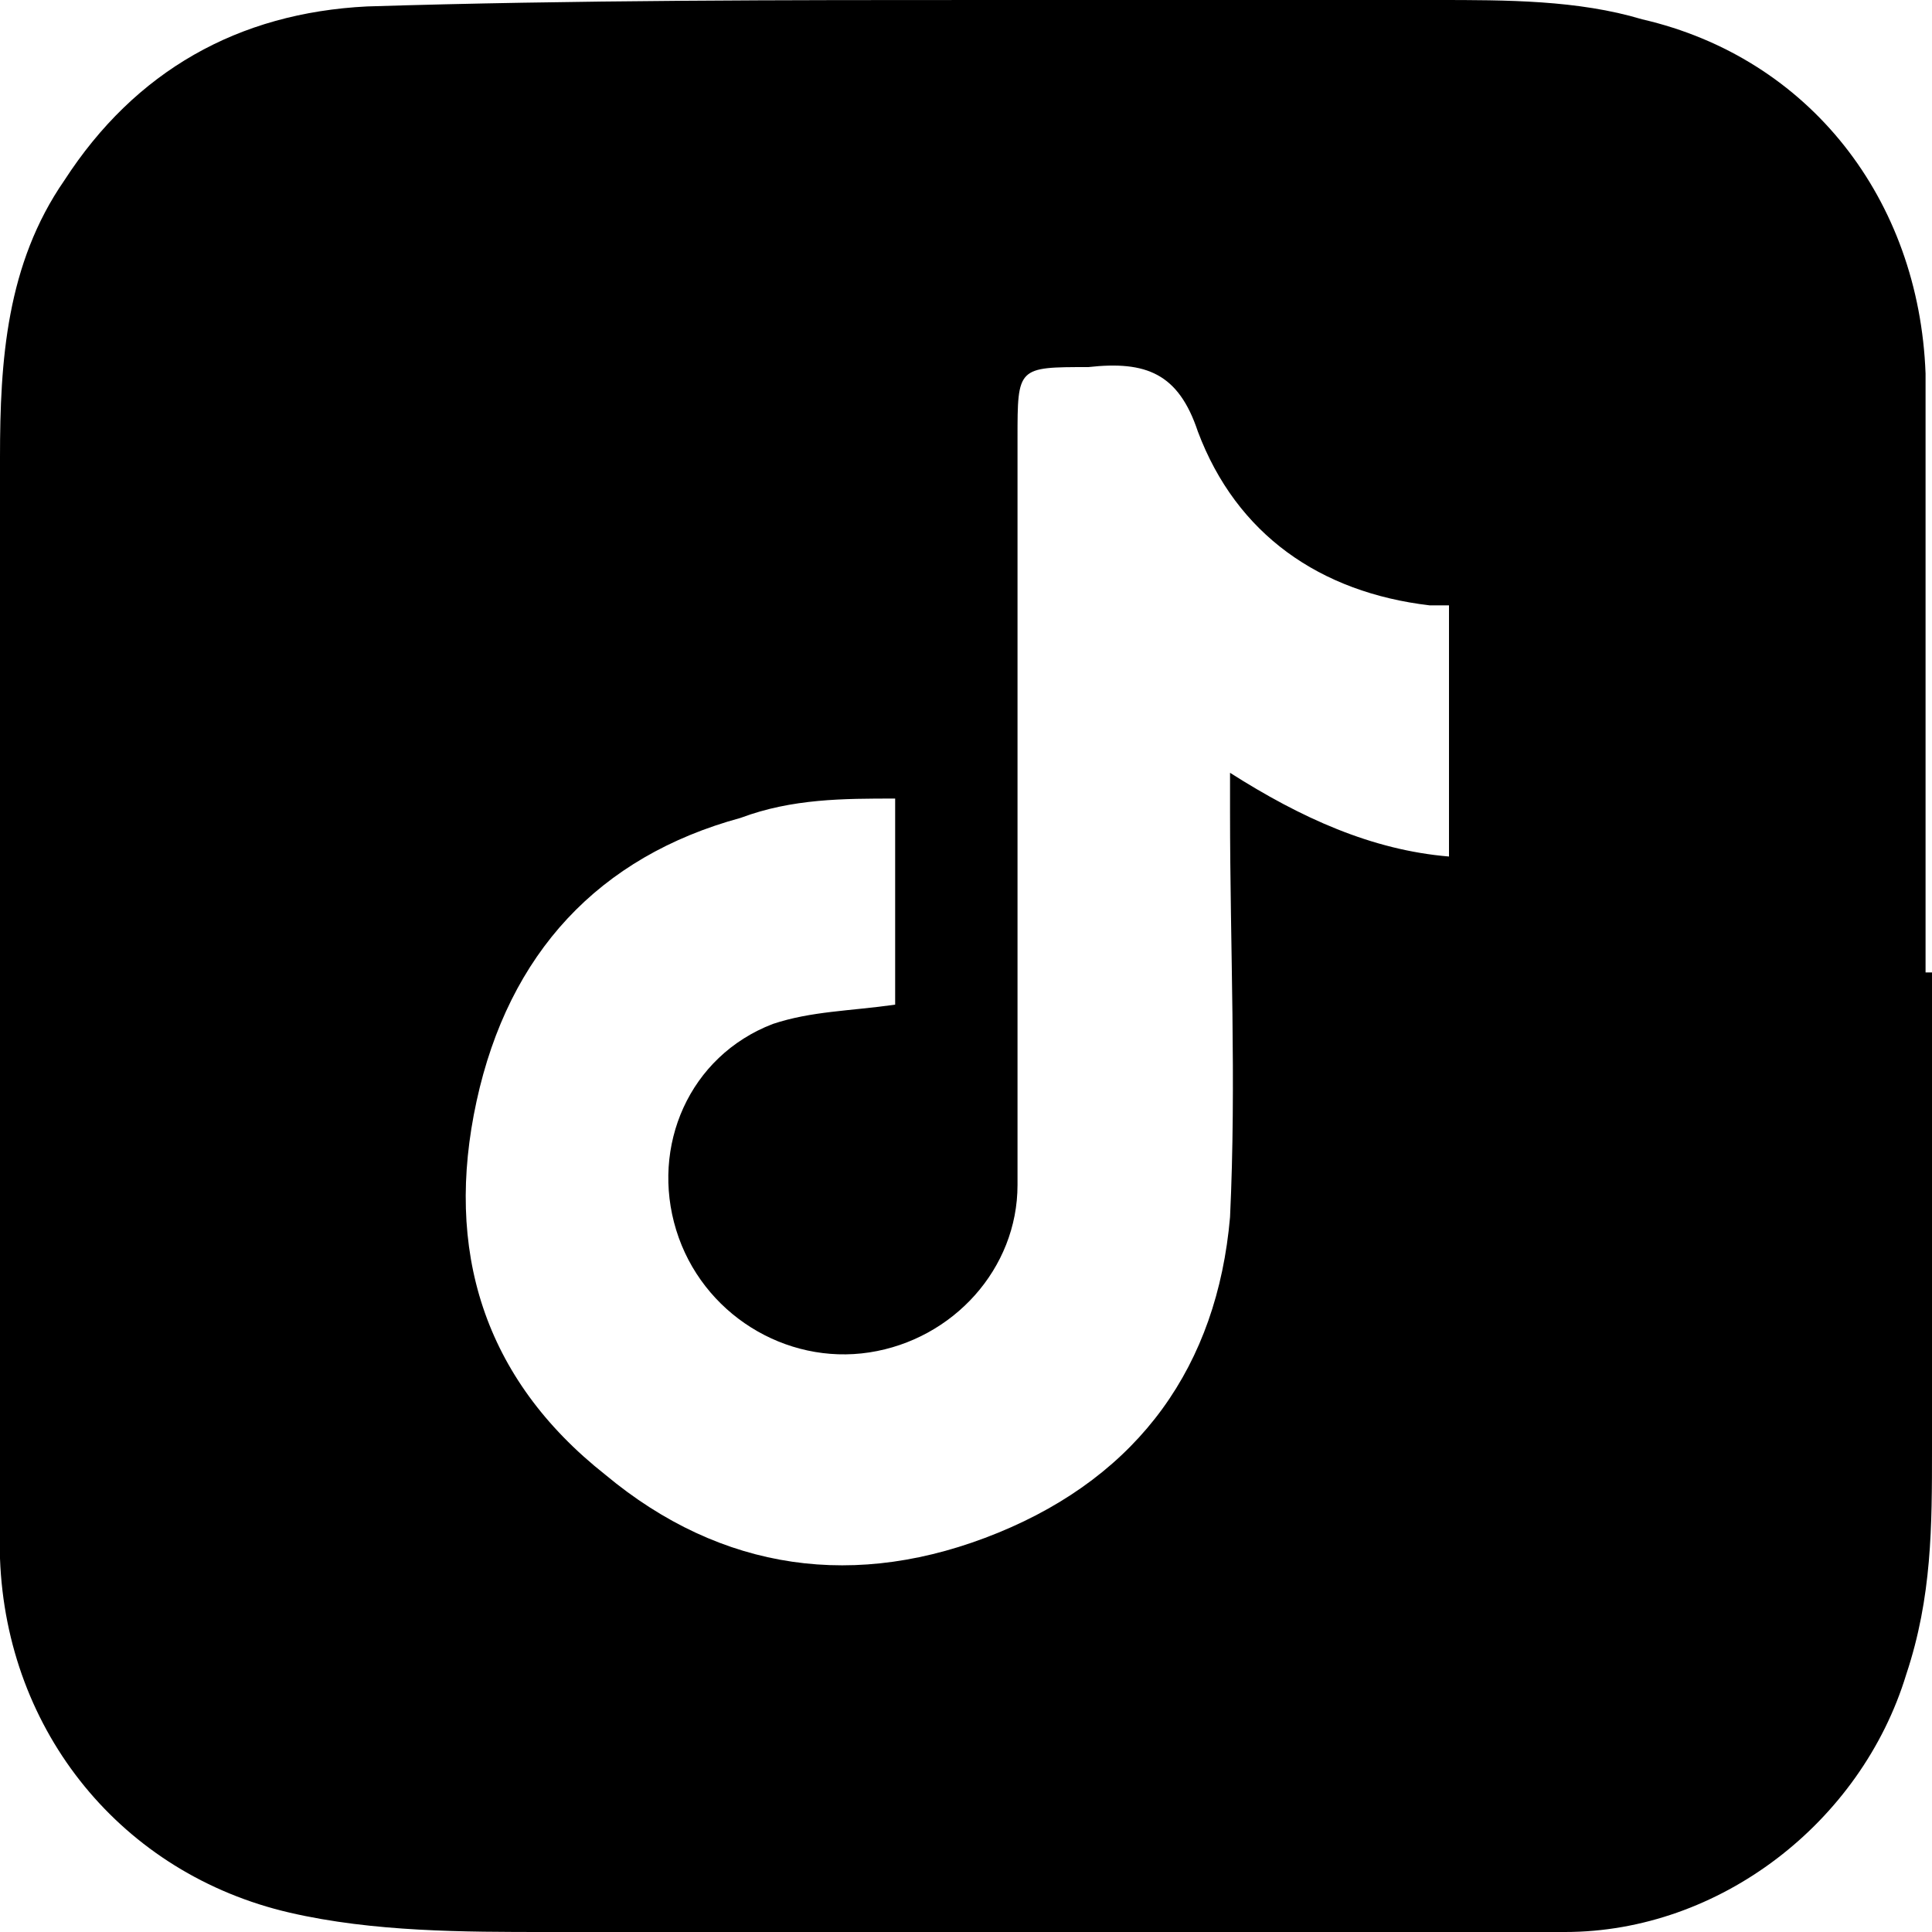 <?xml version="1.0" encoding="UTF-8"?>
<svg xmlns="http://www.w3.org/2000/svg" version="1.1" viewBox="0 0 30 30" width="30" height="30">
  <!-- Generator: Adobe Illustrator 28.7.5, SVG Export Plug-In . SVG Version: 1.2.0 Build 176)  -->
  <g>
    <g id="Layer_1">
      <path d="M30,15.1c0,2.5,0,4.9,0,7.4,0,1.2,0,2.3-.4,3.5-.7,2.3-2.9,4-5.3,4-5.3,0-10.5,0-15.8,0-1.3,0-2.7,0-4-.3C1.9,29.1.1,26.9,0,24.2,0,18.5,0,12.8,0,7.1c0-1.5.1-3,1-4.3C2.1,1.1,3.7.2,5.7.1,8.9,0,12.2,0,15.4,0c2.3,0,4.6,0,6.9,0,1.1,0,2.2,0,3.2.3,2.6.6,4.3,2.8,4.4,5.5,0,3.1,0,6.2,0,9.3,0,0,0,0,0,0ZM22.6,9.4c-.1,0-.2,0-.4,0-1.7-.2-3-1.1-3.6-2.7-.3-.9-.8-1.1-1.7-1-1.1,0-1.1,0-1.1,1.1,0,3.9,0,7.7,0,11.6,0,1.3-1,2.4-2.3,2.6-1.3.2-2.6-.6-3-1.9-.4-1.3.2-2.7,1.5-3.2.6-.2,1.2-.2,1.9-.3v-3.2c-.8,0-1.6,0-2.4.3-2.2.6-3.6,2.1-4.1,4.4-.5,2.3.1,4.3,2,5.8,1.8,1.5,3.9,1.8,6.1.9,2.2-.9,3.4-2.6,3.6-4.9.1-2.1,0-4.2,0-6.3,0-.2,0-.3,0-.6,1.1.7,2.2,1.2,3.4,1.3v-3.9Z"/>
    </g>
  </g>
</svg>